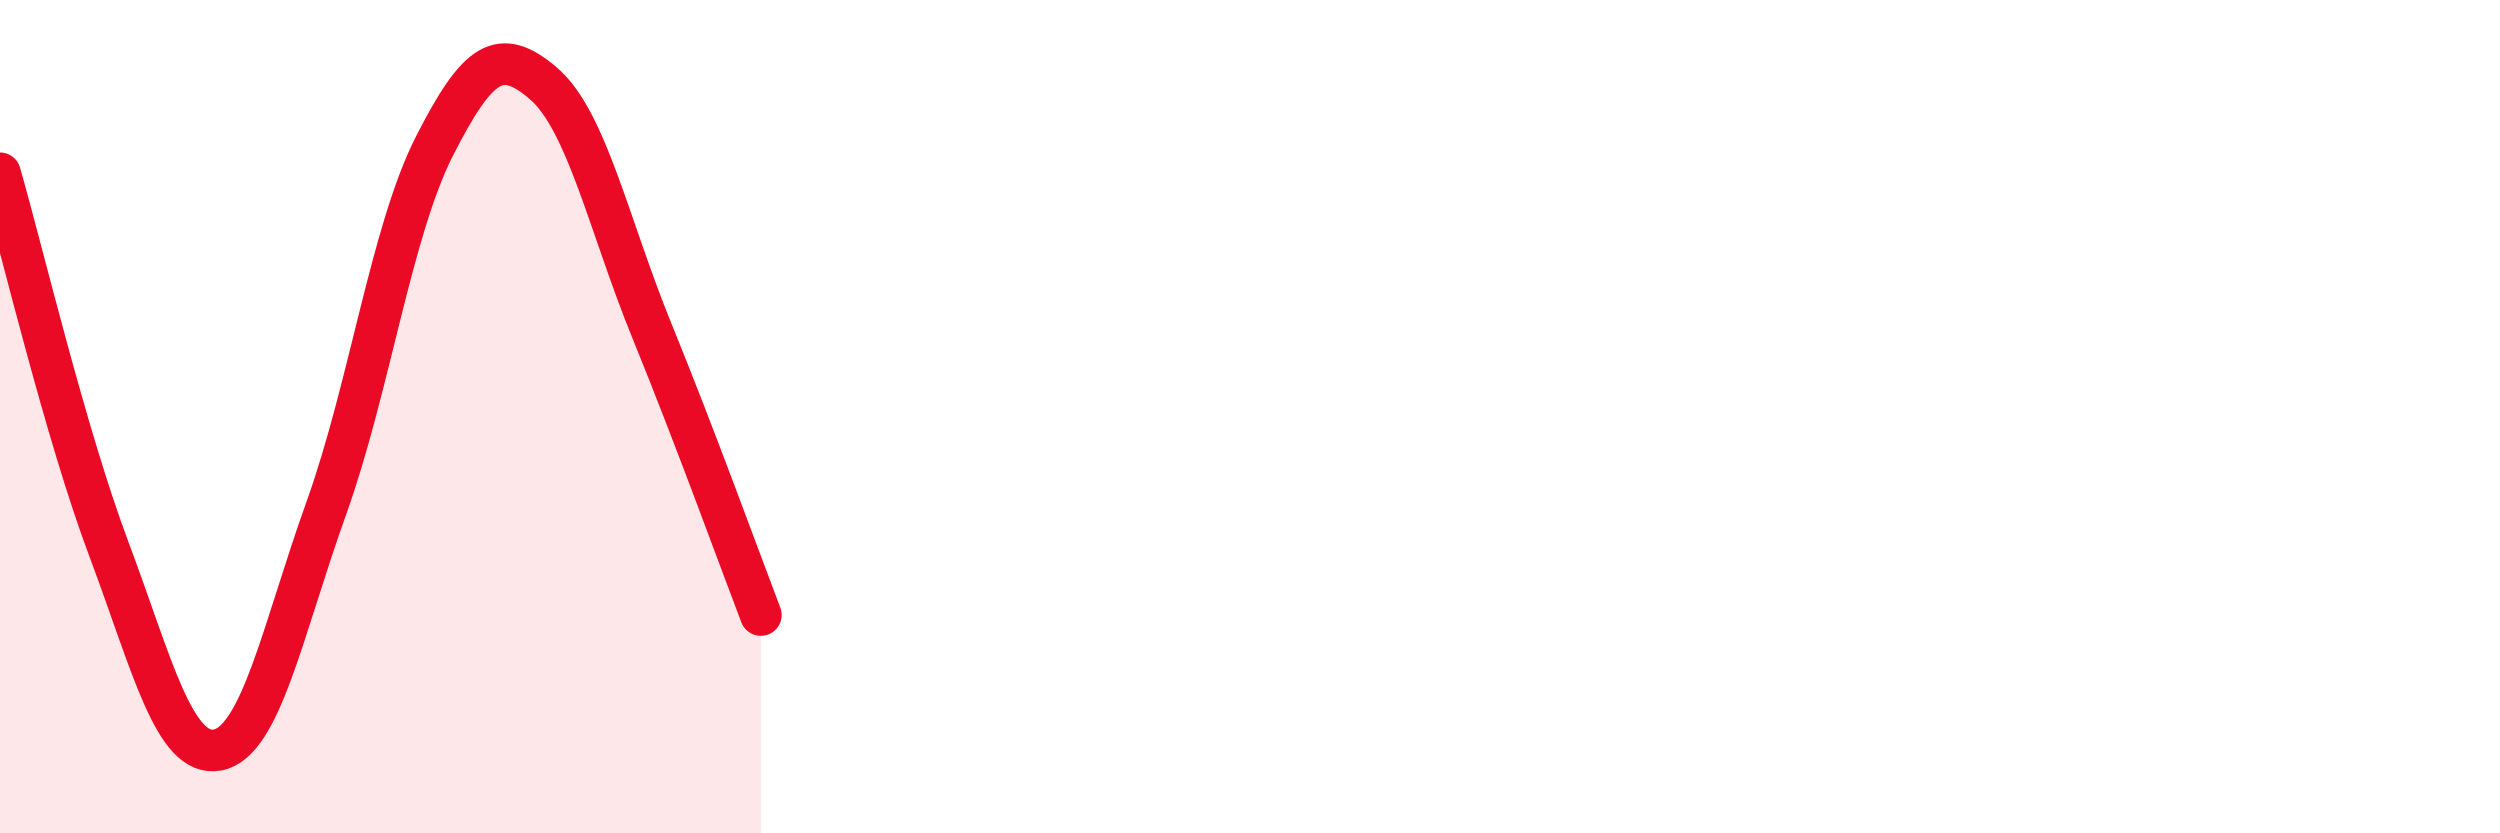 
    <svg width="60" height="20" viewBox="0 0 60 20" xmlns="http://www.w3.org/2000/svg">
      <path
        d="M 0,4.16 C 0.52,5.96 1.57,10.4 2.61,13.17 C 3.65,15.94 4.18,18.19 5.22,18 C 6.26,17.81 6.79,15.1 7.83,12.2 C 8.87,9.3 9.39,5.54 10.43,3.5 C 11.47,1.46 12,1.11 13.04,2 C 14.08,2.89 14.61,5.4 15.65,7.95 C 16.69,10.5 17.74,13.4 18.26,14.76L18.26 20L0 20Z"
        fill="#EB0A25"
        opacity="0.1"
        stroke-linecap="round"
        stroke-linejoin="round"
      />
      <path
        d="M 0,4.16 C 0.52,5.96 1.57,10.4 2.61,13.17 C 3.65,15.94 4.18,18.19 5.22,18 C 6.26,17.81 6.79,15.1 7.83,12.2 C 8.87,9.3 9.39,5.54 10.43,3.5 C 11.47,1.46 12,1.11 13.04,2 C 14.08,2.89 14.61,5.4 15.65,7.95 C 16.69,10.5 17.74,13.4 18.26,14.76"
        stroke="#EB0A25"
        stroke-width="1"
        fill="none"
        stroke-linecap="round"
        stroke-linejoin="round"
      />
    </svg>
  